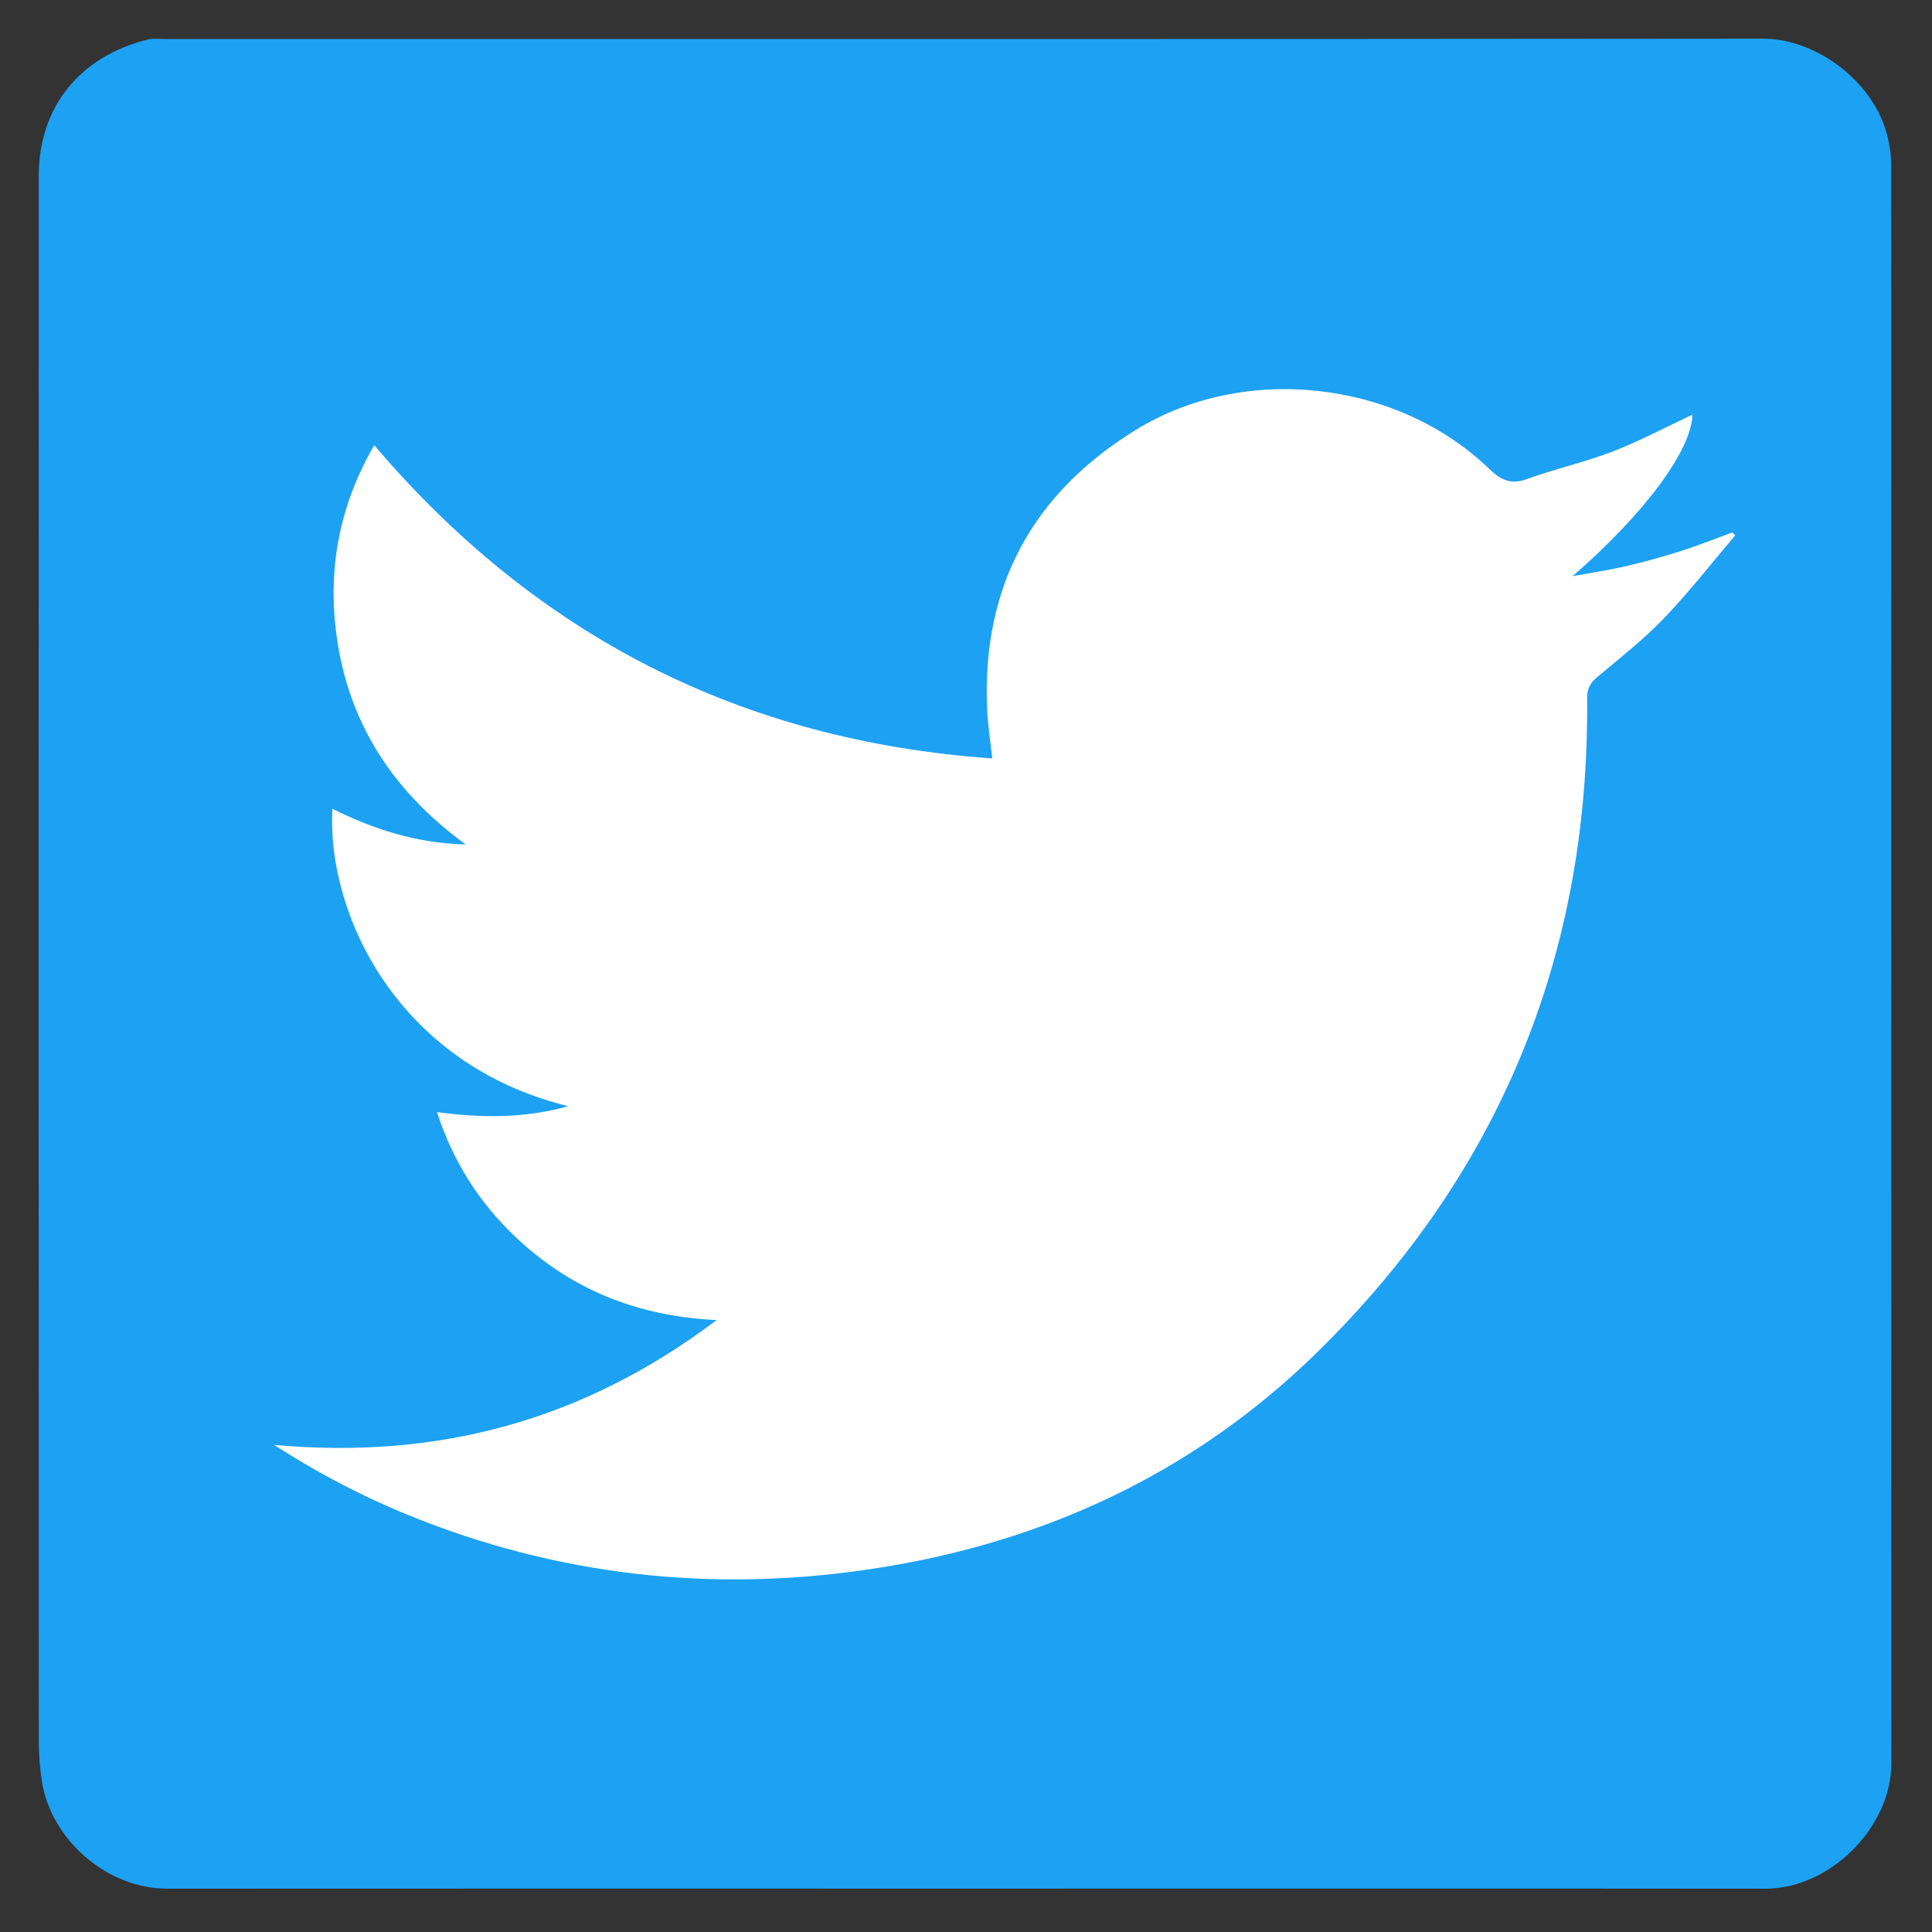 <?xml version="1.0" encoding="utf-8"?>
<!-- Generator: Adobe Illustrator 16.0.0, SVG Export Plug-In . SVG Version: 6.00 Build 0)  -->
<!DOCTYPE svg PUBLIC "-//W3C//DTD SVG 1.1//EN" "http://www.w3.org/Graphics/SVG/1.1/DTD/svg11.dtd">
<svg version="1.1" id="Layer_1" xmlns="http://www.w3.org/2000/svg" xmlns:xlink="http://www.w3.org/1999/xlink" x="0px" y="0px"
	 width="100px" height="100px" viewBox="0 0 100 100" enable-background="new 0 0 100 100" xml:space="preserve">
<rect x="0" y="0" width="100" height="100" fill="#333333" stroke="none"/>
<g>
	<path fill="#1DA1F2" d="M49.937,97.754c-13.764,0-27.527-0.006-41.29,0.003c-3.112,0.002-6.009-2.543-6.479-5.554
		c-0.107-0.69-0.159-1.398-0.16-2.098C2,63.104,1.997,36.104,2.006,9.102C2.007,5.518,4.14,2.927,7.637,2.047
		C7.911,1.978,8.212,2.019,8.5,2.019C36.08,2.018,63.658,2.029,91.236,2c2.84-0.003,5.874,2.315,6.495,5.207
		c0.091,0.428,0.156,0.872,0.156,1.308c0.007,27.579,0.003,55.158,0.011,82.738c0.002,3.327-3.179,6.509-6.516,6.506
		C77.568,97.745,63.753,97.754,49.937,97.754z M39.48,37.914c0,15.275,0,30.468,0,45.692c4.742,0,9.428,0,14.209,0
		c0-0.38,0-0.715,0-1.048c0-7.354-0.019-14.707,0.014-22.062c0.006-1.458,0.089-2.934,0.333-4.367
		c0.373-2.183,1.191-4.183,3.119-5.507c1.598-1.099,3.405-1.355,5.3-1.334c3.137,0.036,5.413,1.563,6.257,4.579
		c0.472,1.688,0.761,3.483,0.778,5.233c0.082,7.827,0.036,15.653,0.036,23.481c0,0.331,0,0.661,0,0.997c4.817,0,9.521,0,14.233,0
		c0.016-0.229,0.034-0.387,0.034-0.543c-0.047-9.345-0.089-18.688-0.15-28.031c-0.017-2.617-0.403-5.194-1.128-7.708
		c-1.139-3.939-3.248-7.149-7.111-8.886c-3.774-1.697-7.743-2.039-11.798-1.358c-4.38,0.735-7.836,2.915-10.192,6.737
		c-0.05,0.08-0.146,0.129-0.343,0.302c0-2.133,0-4.133,0-6.179C48.492,37.914,44.016,37.914,39.48,37.914z M30.472,83.611
		c0-15.281,0-30.47,0-45.678c-4.755,0-9.459,0-14.165,0c0,15.256,0,30.444,0,45.678C21.044,83.611,25.729,83.611,30.472,83.611z
		 M15.091,23.388c-0.033,4.438,3.612,8.153,7.951,8.279c4.659,0.135,8.445-3.494,8.587-7.966c0.154-4.912-3.8-8.45-8.074-8.556
		C19.248,15.039,15.121,18.443,15.091,23.388z"/>
	<path fill-rule="evenodd" clip-rule="evenodd" fill="#FFFFFF" d="M39.48,37.914c4.536,0,9.012,0,13.591,0c0,2.046,0,4.046,0,6.179
		c0.197-0.173,0.293-0.223,0.343-0.302c2.356-3.822,5.813-6.002,10.192-6.737c4.055-0.68,8.023-0.339,11.798,1.358
		c3.863,1.736,5.973,4.947,7.111,8.886c0.725,2.514,1.111,5.091,1.128,7.708c0.062,9.344,0.104,18.687,0.15,28.031
		c0,0.156-0.019,0.313-0.034,0.543c-4.713,0-9.416,0-14.233,0c0-0.336,0-0.666,0-0.997c0-7.828,0.046-15.654-0.036-23.481
		c-0.018-1.75-0.307-3.545-0.778-5.233c-0.844-3.017-3.12-4.543-6.257-4.579c-1.895-0.021-3.702,0.235-5.3,1.334
		c-1.928,1.324-2.746,3.324-3.119,5.507c-0.244,1.434-0.327,2.909-0.333,4.367c-0.032,7.354-0.014,14.708-0.014,22.062
		c0,0.333,0,0.668,0,1.048c-4.781,0-9.467,0-14.209,0C39.48,68.382,39.48,53.189,39.48,37.914z"/>
	<path fill-rule="evenodd" clip-rule="evenodd" fill="#FFFFFF" d="M30.472,83.611c-4.744,0-9.428,0-14.165,0
		c0-15.233,0-30.422,0-45.678c4.706,0,9.41,0,14.165,0C30.472,53.142,30.472,68.33,30.472,83.611z"/>
	<path fill-rule="evenodd" clip-rule="evenodd" fill="#FFFFFF" d="M15.091,23.388c0.03-4.945,4.156-8.35,8.464-8.243
		c4.273,0.105,8.228,3.644,8.074,8.556c-0.142,4.472-3.928,8.101-8.587,7.966C18.703,31.541,15.059,27.827,15.091,23.388z"/>
</g>
<g>
	<path fill-rule="evenodd" clip-rule="evenodd" fill="#FFFFFF" d="M-128,265c-400,0-800,0-1200,0c0-210,0-420,0-630
		c400,0,800,0,1200,0C-128-155-128,55-128,265z M-727.875,254.995c168.121-0.135,305.138-137.322,304.87-305.251
		c-0.268-168.018-136.915-304.606-304.871-304.739c-167.996-0.134-305.119,136.934-305.119,304.994
		C-1032.996,118.058-895.867,255.13-727.875,254.995z"/>
	<path fill-rule="evenodd" clip-rule="evenodd" d="M-727.875,254.995c-167.992,0.135-305.121-136.938-305.12-304.996
		c0-168.061,137.123-305.128,305.119-304.994c167.956,0.133,304.604,136.722,304.871,304.739
		C-422.737,117.673-559.754,254.86-727.875,254.995z M-775.285,137.217c24.68,0,48.875,0,73.608,0c0-58.93,0-117.497,0-176.598
		c16.792,0,33.051,0,49.517,0c2.157-20.948,4.262-41.386,6.433-62.476c-19.075,0-37.316,0-55.67,0
		c0-14.018-0.518-27.487,0.199-40.891c0.414-7.729,5.37-11.866,13.274-12.355c9.296-0.575,18.641-0.363,27.965-0.459
		c4.26-0.044,8.521-0.008,12.925-0.008c0-20.516,0-40.25,0-60.228c-1.065-0.158-1.857-0.374-2.65-0.379
		c-17.328-0.11-34.658-0.411-51.984-0.224c-15.881,0.172-31.194,3.05-44.602,12.284c-18.272,12.584-25.952,31.098-28.284,52.269
		c-0.836,7.59-0.571,15.303-0.767,22.961c-0.224,8.788-0.399,17.578-0.596,26.367c-8.761,0.244-17.521,0.503-26.282,0.723
		c-2.453,0.062-4.909,0.01-7.587,0.01c0,21.112,0,41.641,0,62.76c11.585,0,22.812,0,34.501,0
		C-775.285,19.988-775.285,78.413-775.285,137.217z"/>
</g>
<rect x="7" y="10.667" fill-rule="evenodd" clip-rule="evenodd" fill="#1DA1F2" width="80" height="79.333"/>
<path display="none" fill-rule="evenodd" clip-rule="evenodd" fill="#FFFFFF" d="M42.521,82c0-10.182,0-20.299,0-30.519
	c-2.023,0-3.968,0-5.974,0c0-3.657,0-7.211,0-10.867c0.463,0,0.89,0.01,1.313-0.001c1.518-0.039,3.035-0.083,4.551-0.126
	c0.034-1.522,0.065-3.044,0.104-4.565c0.033-1.326-0.013-2.661,0.133-3.977c0.404-3.666,1.733-6.871,4.897-9.049
	c2.322-1.601,4.974-2.099,7.724-2.128c2.999-0.033,6.001,0.02,9.002,0.039c0.137,0,0.273,0.037,0.458,0.063c0,3.461,0,6.877,0,10.43
	c-0.763,0-1.499-0.007-2.238,0.002c-1.614,0.017-3.232-0.02-4.842,0.08c-1.369,0.084-2.227,0.801-2.299,2.138
	c-0.124,2.321-0.034,4.654-0.034,7.082c3.178,0,6.337,0,9.64,0c-0.376,3.651-0.74,7.19-1.113,10.818c-2.852,0-5.666,0-8.575,0
	c0,10.233,0,20.375,0,30.579C50.984,82,46.794,82,42.521,82z"/>
<g>
	<path fill-rule="evenodd" clip-rule="evenodd" fill="#FFFFFF" d="M37.092,68.328c-4.167-0.203-7.6-1.619-10.46-4.35
		c-1.848-1.767-3.184-3.863-4.016-6.416c2.316,0.308,4.531,0.331,6.795-0.305c-8.869-2.177-12.511-9.996-12.206-15.394
		c2.124,1.052,4.304,1.777,6.897,1.846c-3.934-2.872-6.191-6.536-6.725-11.154c-0.386-3.338,0.252-6.515,1.993-9.51
		c8.403,9.875,19.014,15.303,31.989,16.211c-0.098-0.92-0.234-1.762-0.27-2.608c-0.256-6.311,2.361-11.12,7.715-14.405
		c5.616-3.447,13.489-2.566,18.252,2.003c0.612,0.588,1.122,0.863,1.982,0.549c1.453-0.532,2.982-0.864,4.425-1.421
		c1.419-0.548,2.771-1.272,4.136-1.911c-0.037,1.865-2.549,5.192-6.2,8.357c0.913-0.167,1.832-0.301,2.735-0.509
		c0.958-0.221,1.909-0.484,2.848-0.782c0.906-0.288,1.791-0.644,2.686-0.97c0.048,0.052,0.096,0.104,0.144,0.155
		c-1.222,1.435-2.381,2.929-3.684,4.286c-1.055,1.098-2.266,2.05-3.438,3.029c-0.372,0.31-0.545,0.604-0.541,1.108
		c0.127,13.292-4.535,24.643-14.037,33.919c-6.041,5.896-13.355,9.447-21.657,10.932c-8.133,1.451-16.11,0.858-23.885-2.009
		c-2.869-1.058-5.604-2.4-8.381-4.191C22.713,75.56,30.234,73.505,37.092,68.328z"/>
</g>
</svg>

